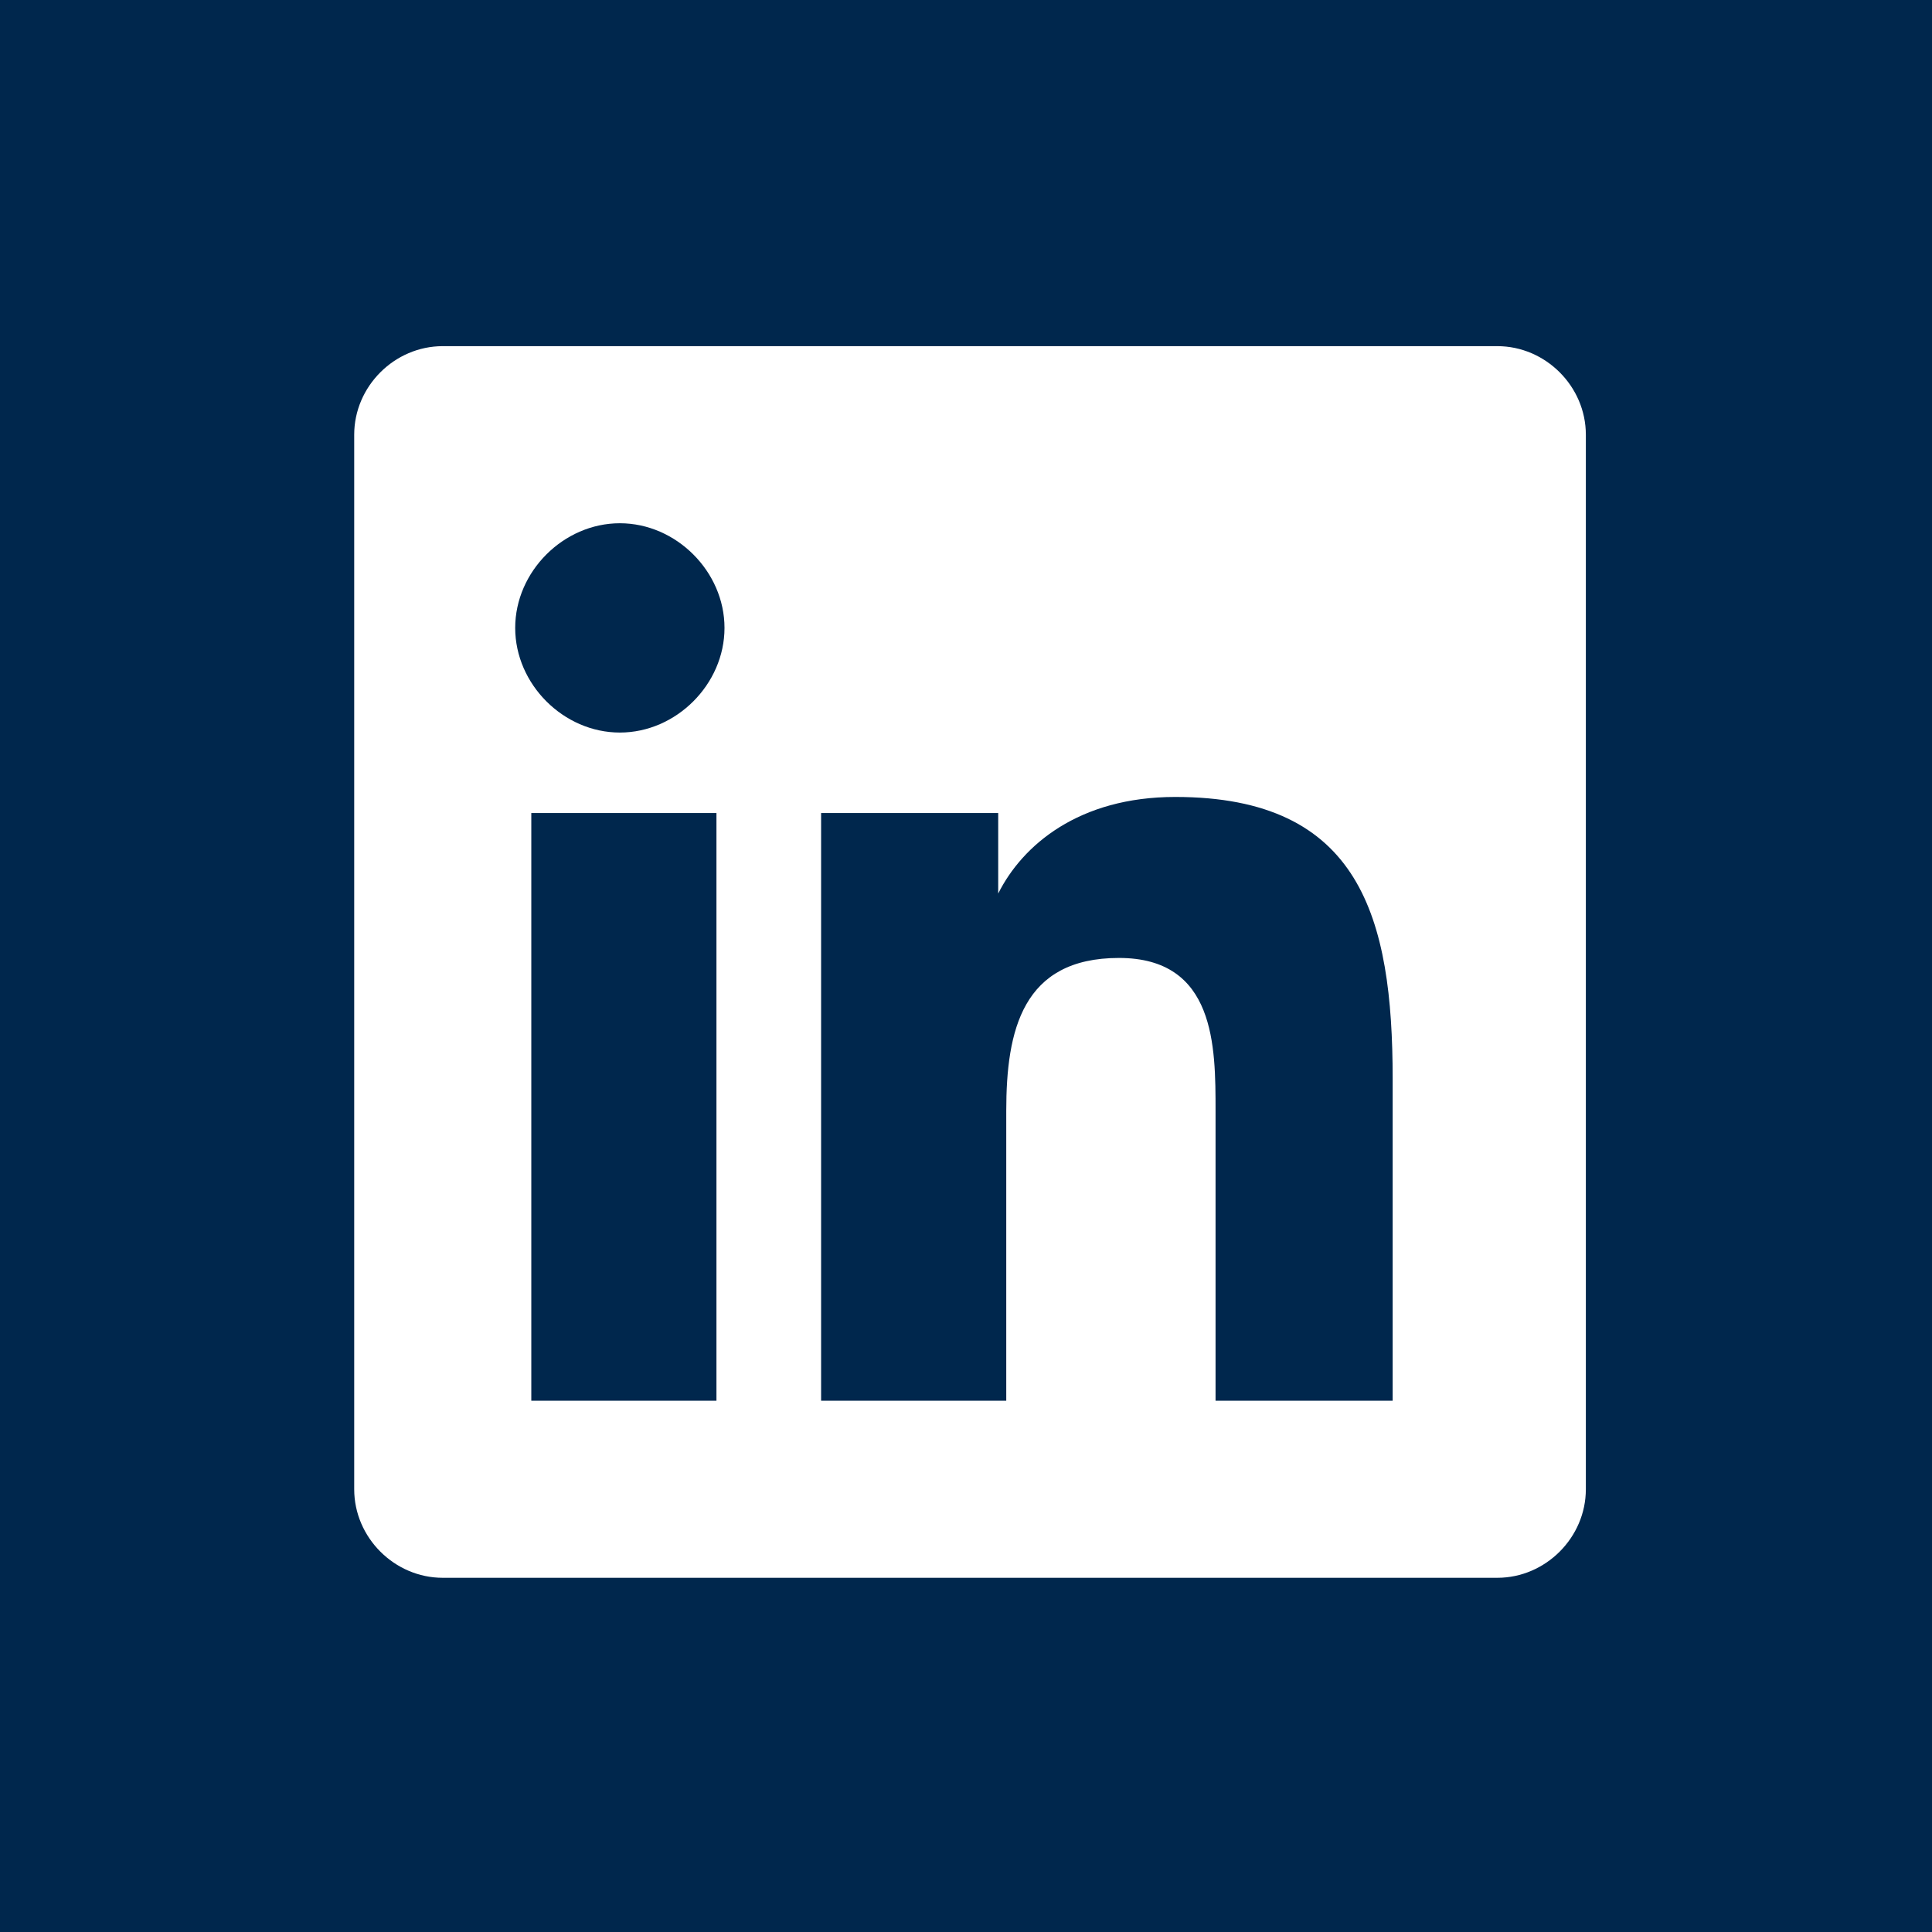 <?xml version="1.0" encoding="UTF-8"?>
<svg id="Layer_1" xmlns="http://www.w3.org/2000/svg" version="1.1" viewBox="0 0 24 24">
  <!-- Generator: Adobe Illustrator 30.0.0, SVG Export Plug-In . SVG Version: 2.1.1 Build 123)  -->
  <defs>
    <style>
      .st0 {
        fill: #fff;
      }

      .st1 {
        fill: #00274d;
      }
    </style>
  </defs>
  <rect class="st1" x="0" y="0" width="24" height="24"/>
  <path class="st0" d="M17.4,17.4h-2.3v-3.6c0-.8,0-1.9-1.2-1.9s-1.4.9-1.4,1.9v3.6h-2.3v-7.3h2.2v1h0c.3-.6,1-1.2,2.2-1.2,2.3,0,2.7,1.5,2.7,3.5v4h0ZM7.7,9.1c-.7,0-1.3-.6-1.3-1.3s.6-1.3,1.3-1.3,1.3.6,1.3,1.3-.6,1.3-1.3,1.3ZM8.9,17.4h-2.3v-7.3h2.3v7.3ZM18.5,4.3H5.5c-.6,0-1.1.5-1.1,1.1v13.1c0,.6.5,1.1,1.1,1.1h13.1c.6,0,1.1-.5,1.1-1.1V5.4c0-.6-.5-1.1-1.1-1.1h0Z"/>
</svg>
